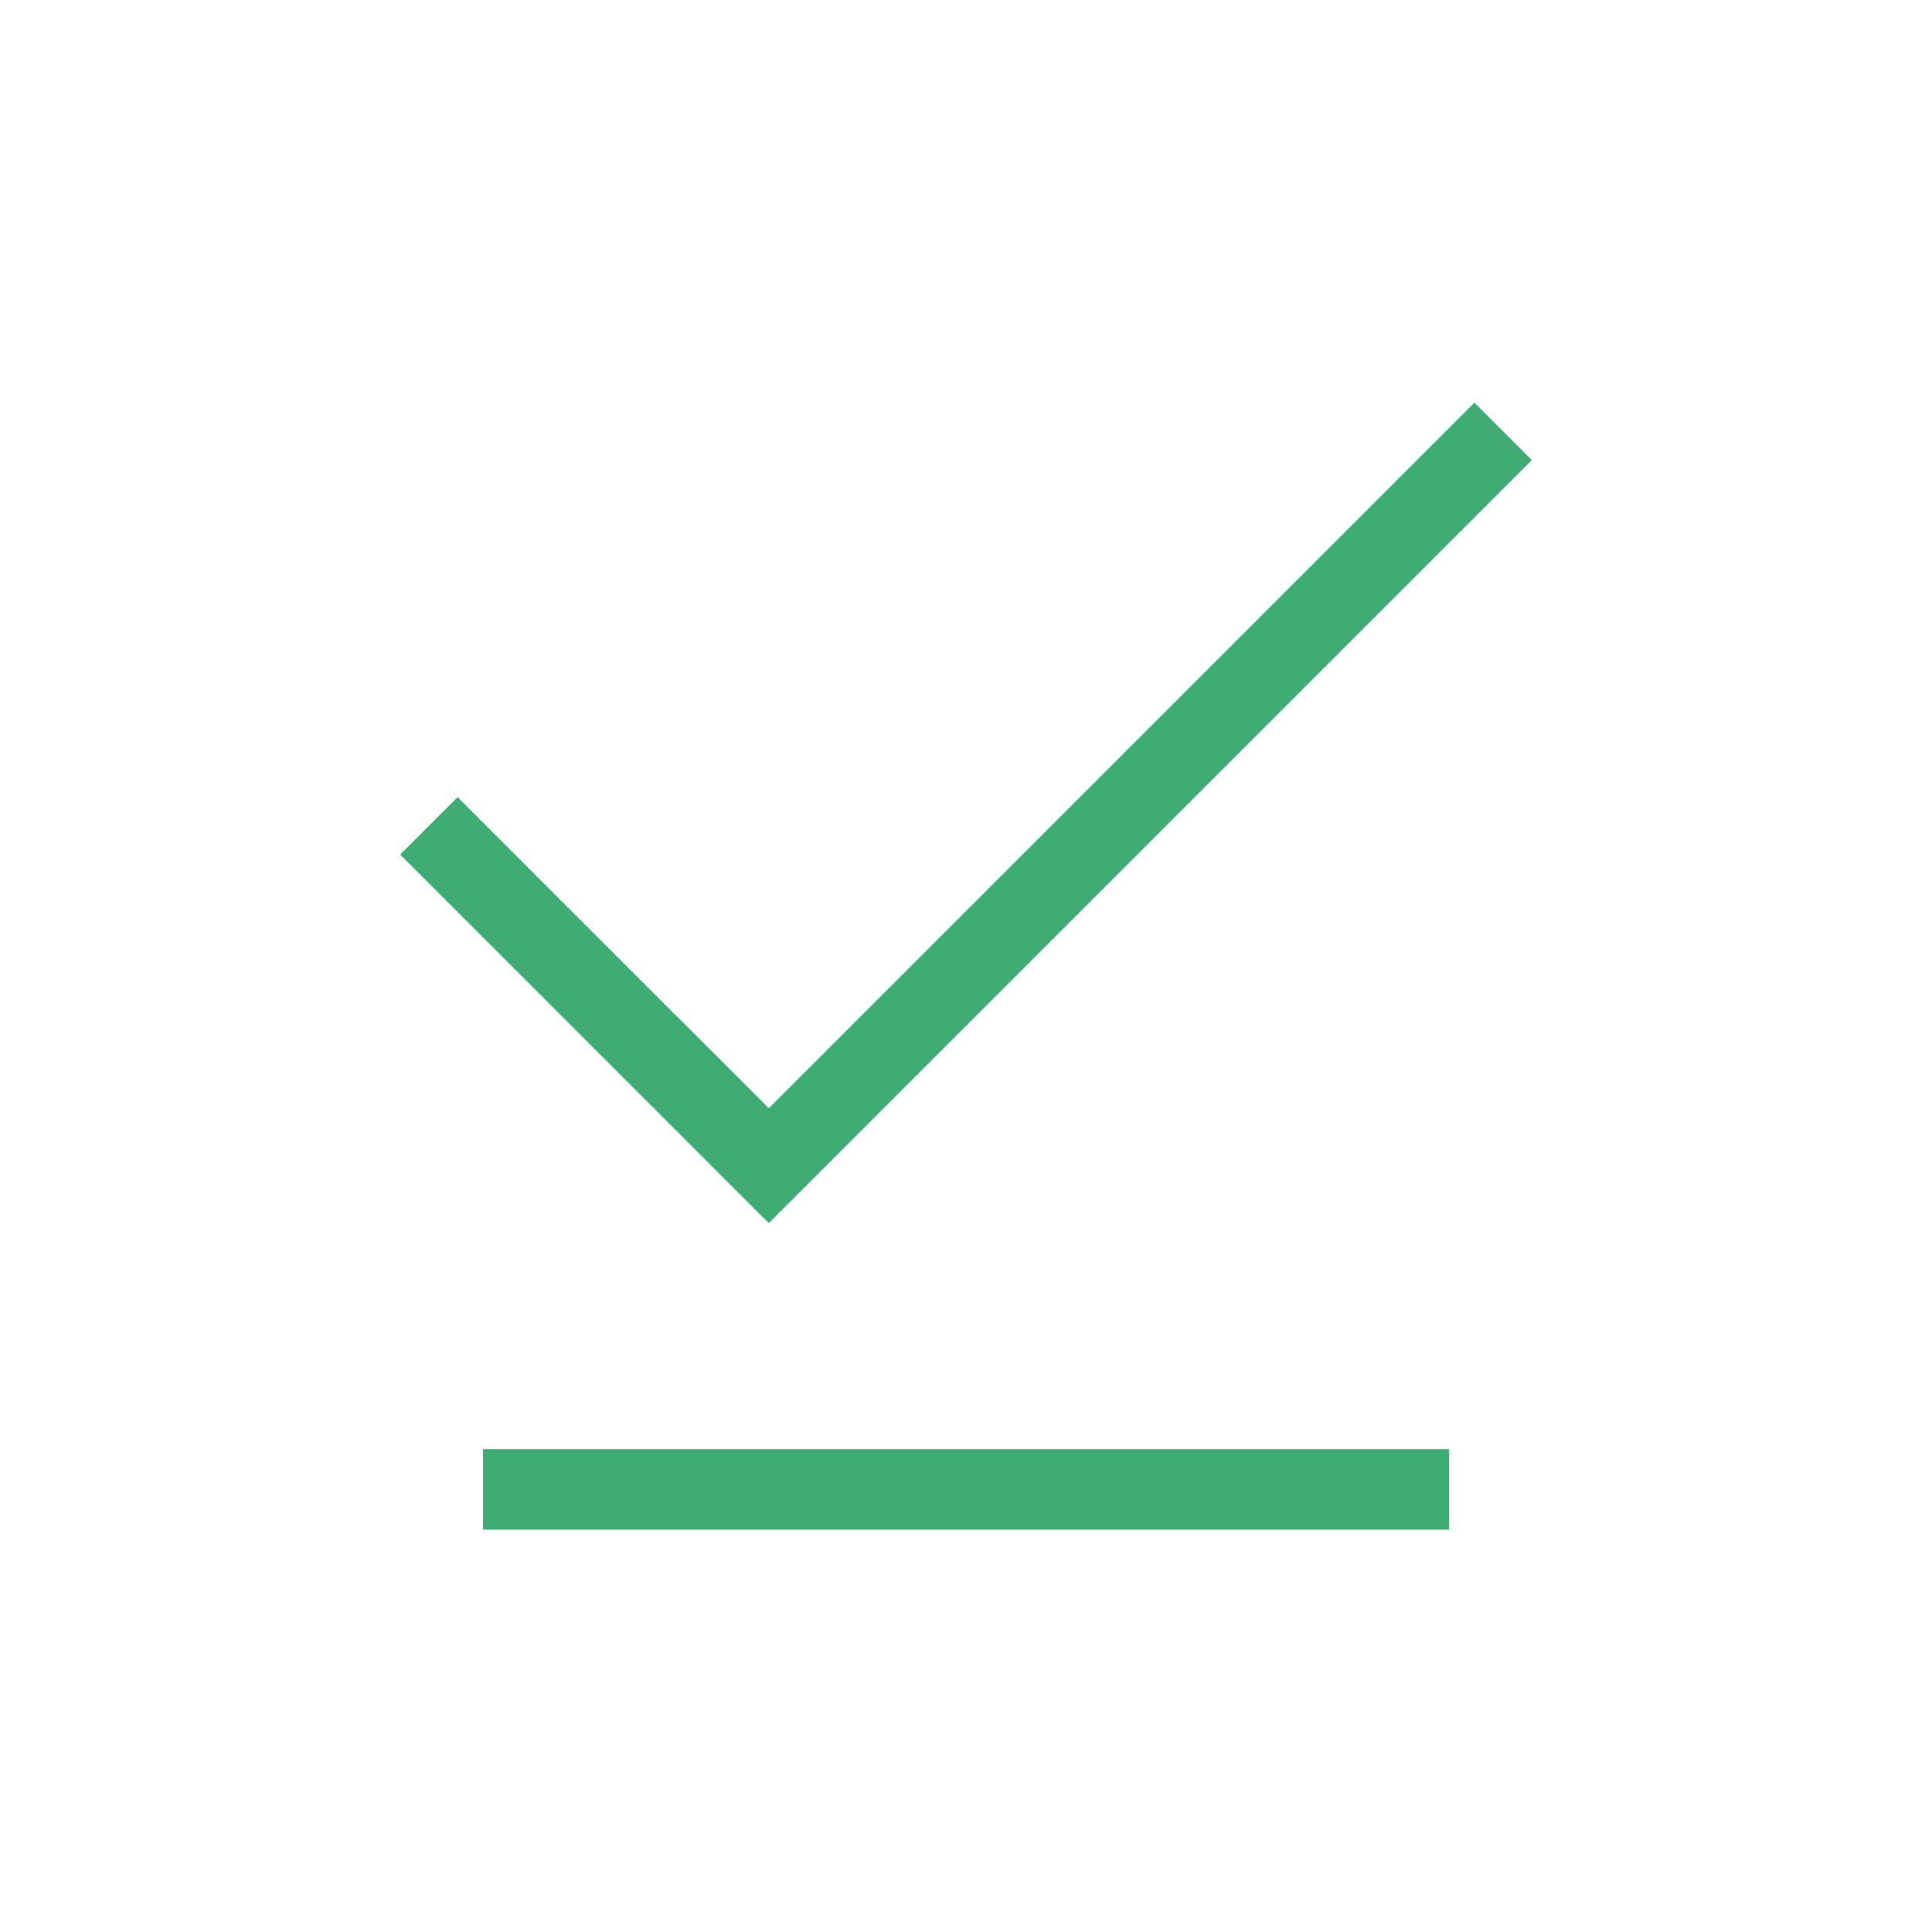 <?xml version="1.0" encoding="UTF-8"?>
<svg xmlns="http://www.w3.org/2000/svg" width="40" height="40" viewBox="0 0 40 40" fill="none">
  <mask id="mask0_1518_25362" style="mask-type:alpha" maskUnits="userSpaceOnUse" x="0" y="0" width="40" height="40">
    <rect width="40" height="40" fill="#D9D9D9"></rect>
  </mask>
  <g mask="url(#mask0_1518_25362)">
    <path d="M15.917 25.323L8.285 17.692L9.474 16.503L15.917 22.945L30.526 8.336L31.715 9.525L15.917 25.323ZM10 31.669V30.003H30V31.669H10Z" fill="#40AC74"></path>
  </g>
</svg>
